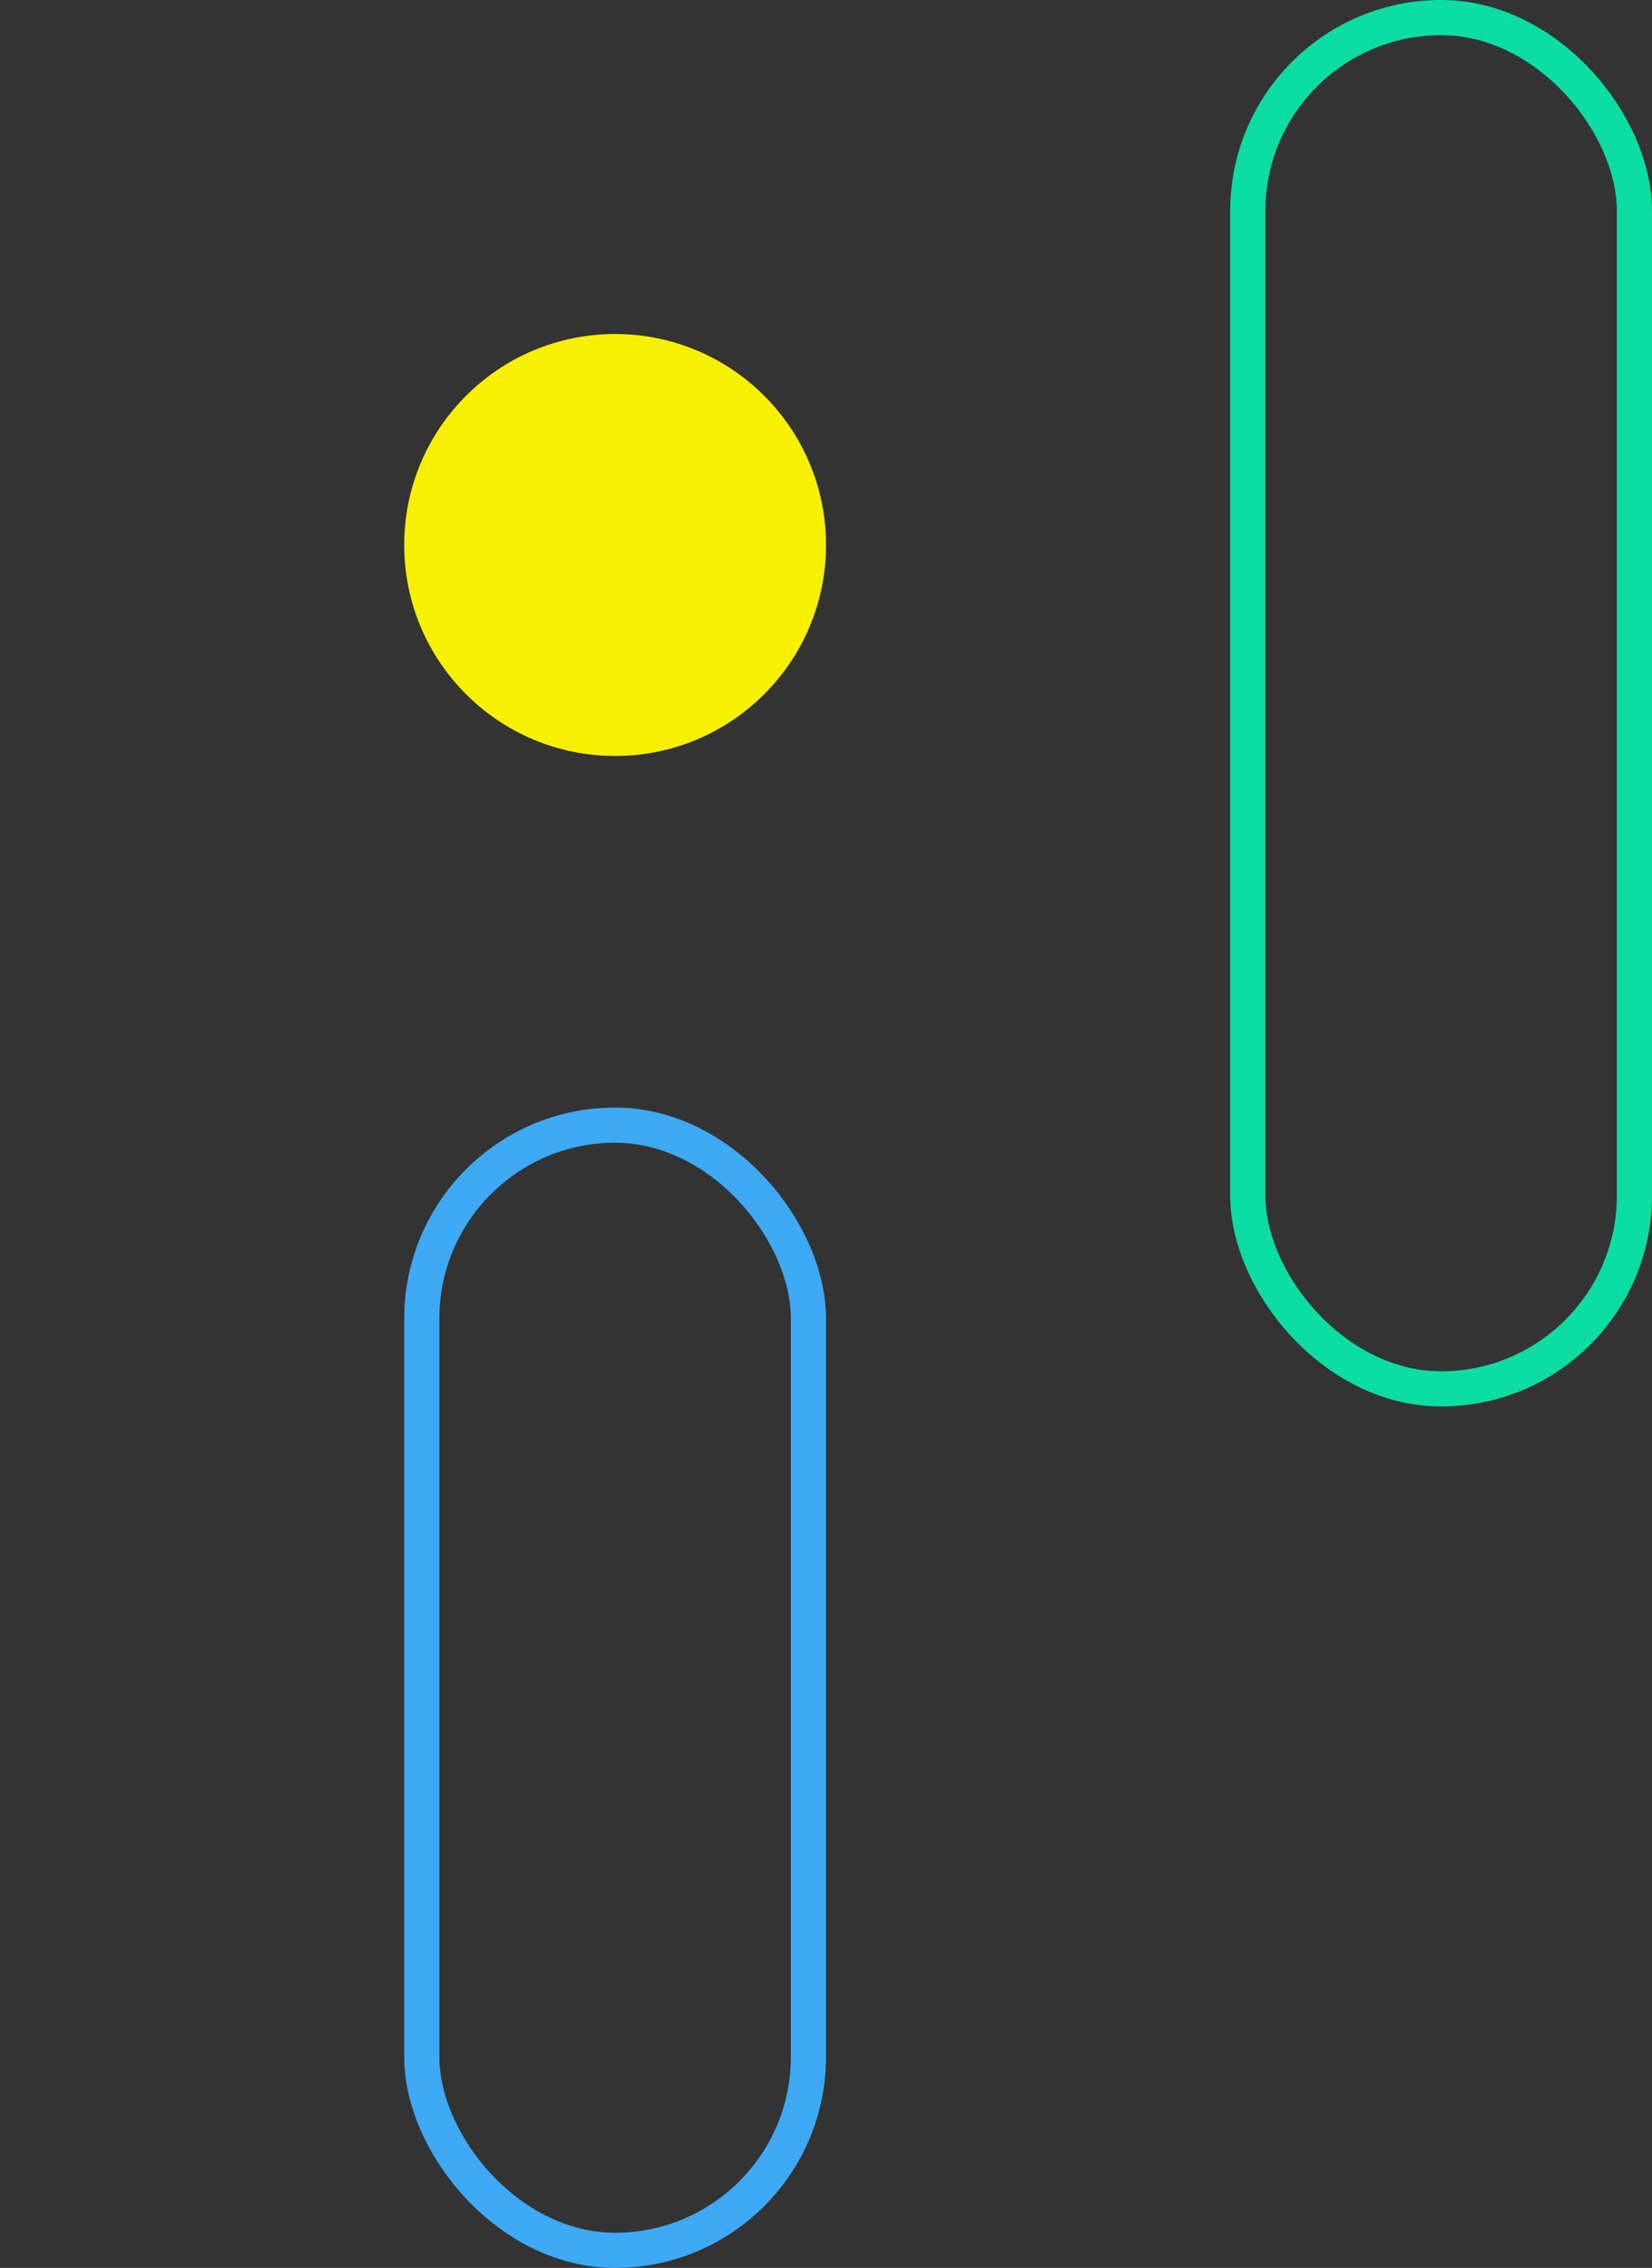 <svg width="94" height="129" viewBox="0 0 94 129" fill="none" xmlns="http://www.w3.org/2000/svg">
<rect x="0" y="0" width="94" height="129" fill="#333333" stroke="none"/>
<rect x="71" y="1" width="22" height="78" rx="11" stroke="#0BDDA3" stroke-width="2"/>
<path d="M35 43C28.373 43 23 37.627 23 31C23 24.373 28.373 19 35 19C41.627 19 47 24.373 47 31C47 37.627 41.627 43 35 43Z" fill="#F6F100"/>
<rect x="24" y="64" width="22" height="64" rx="11" stroke="#3EA9F5" stroke-width="2"/>
</svg>
